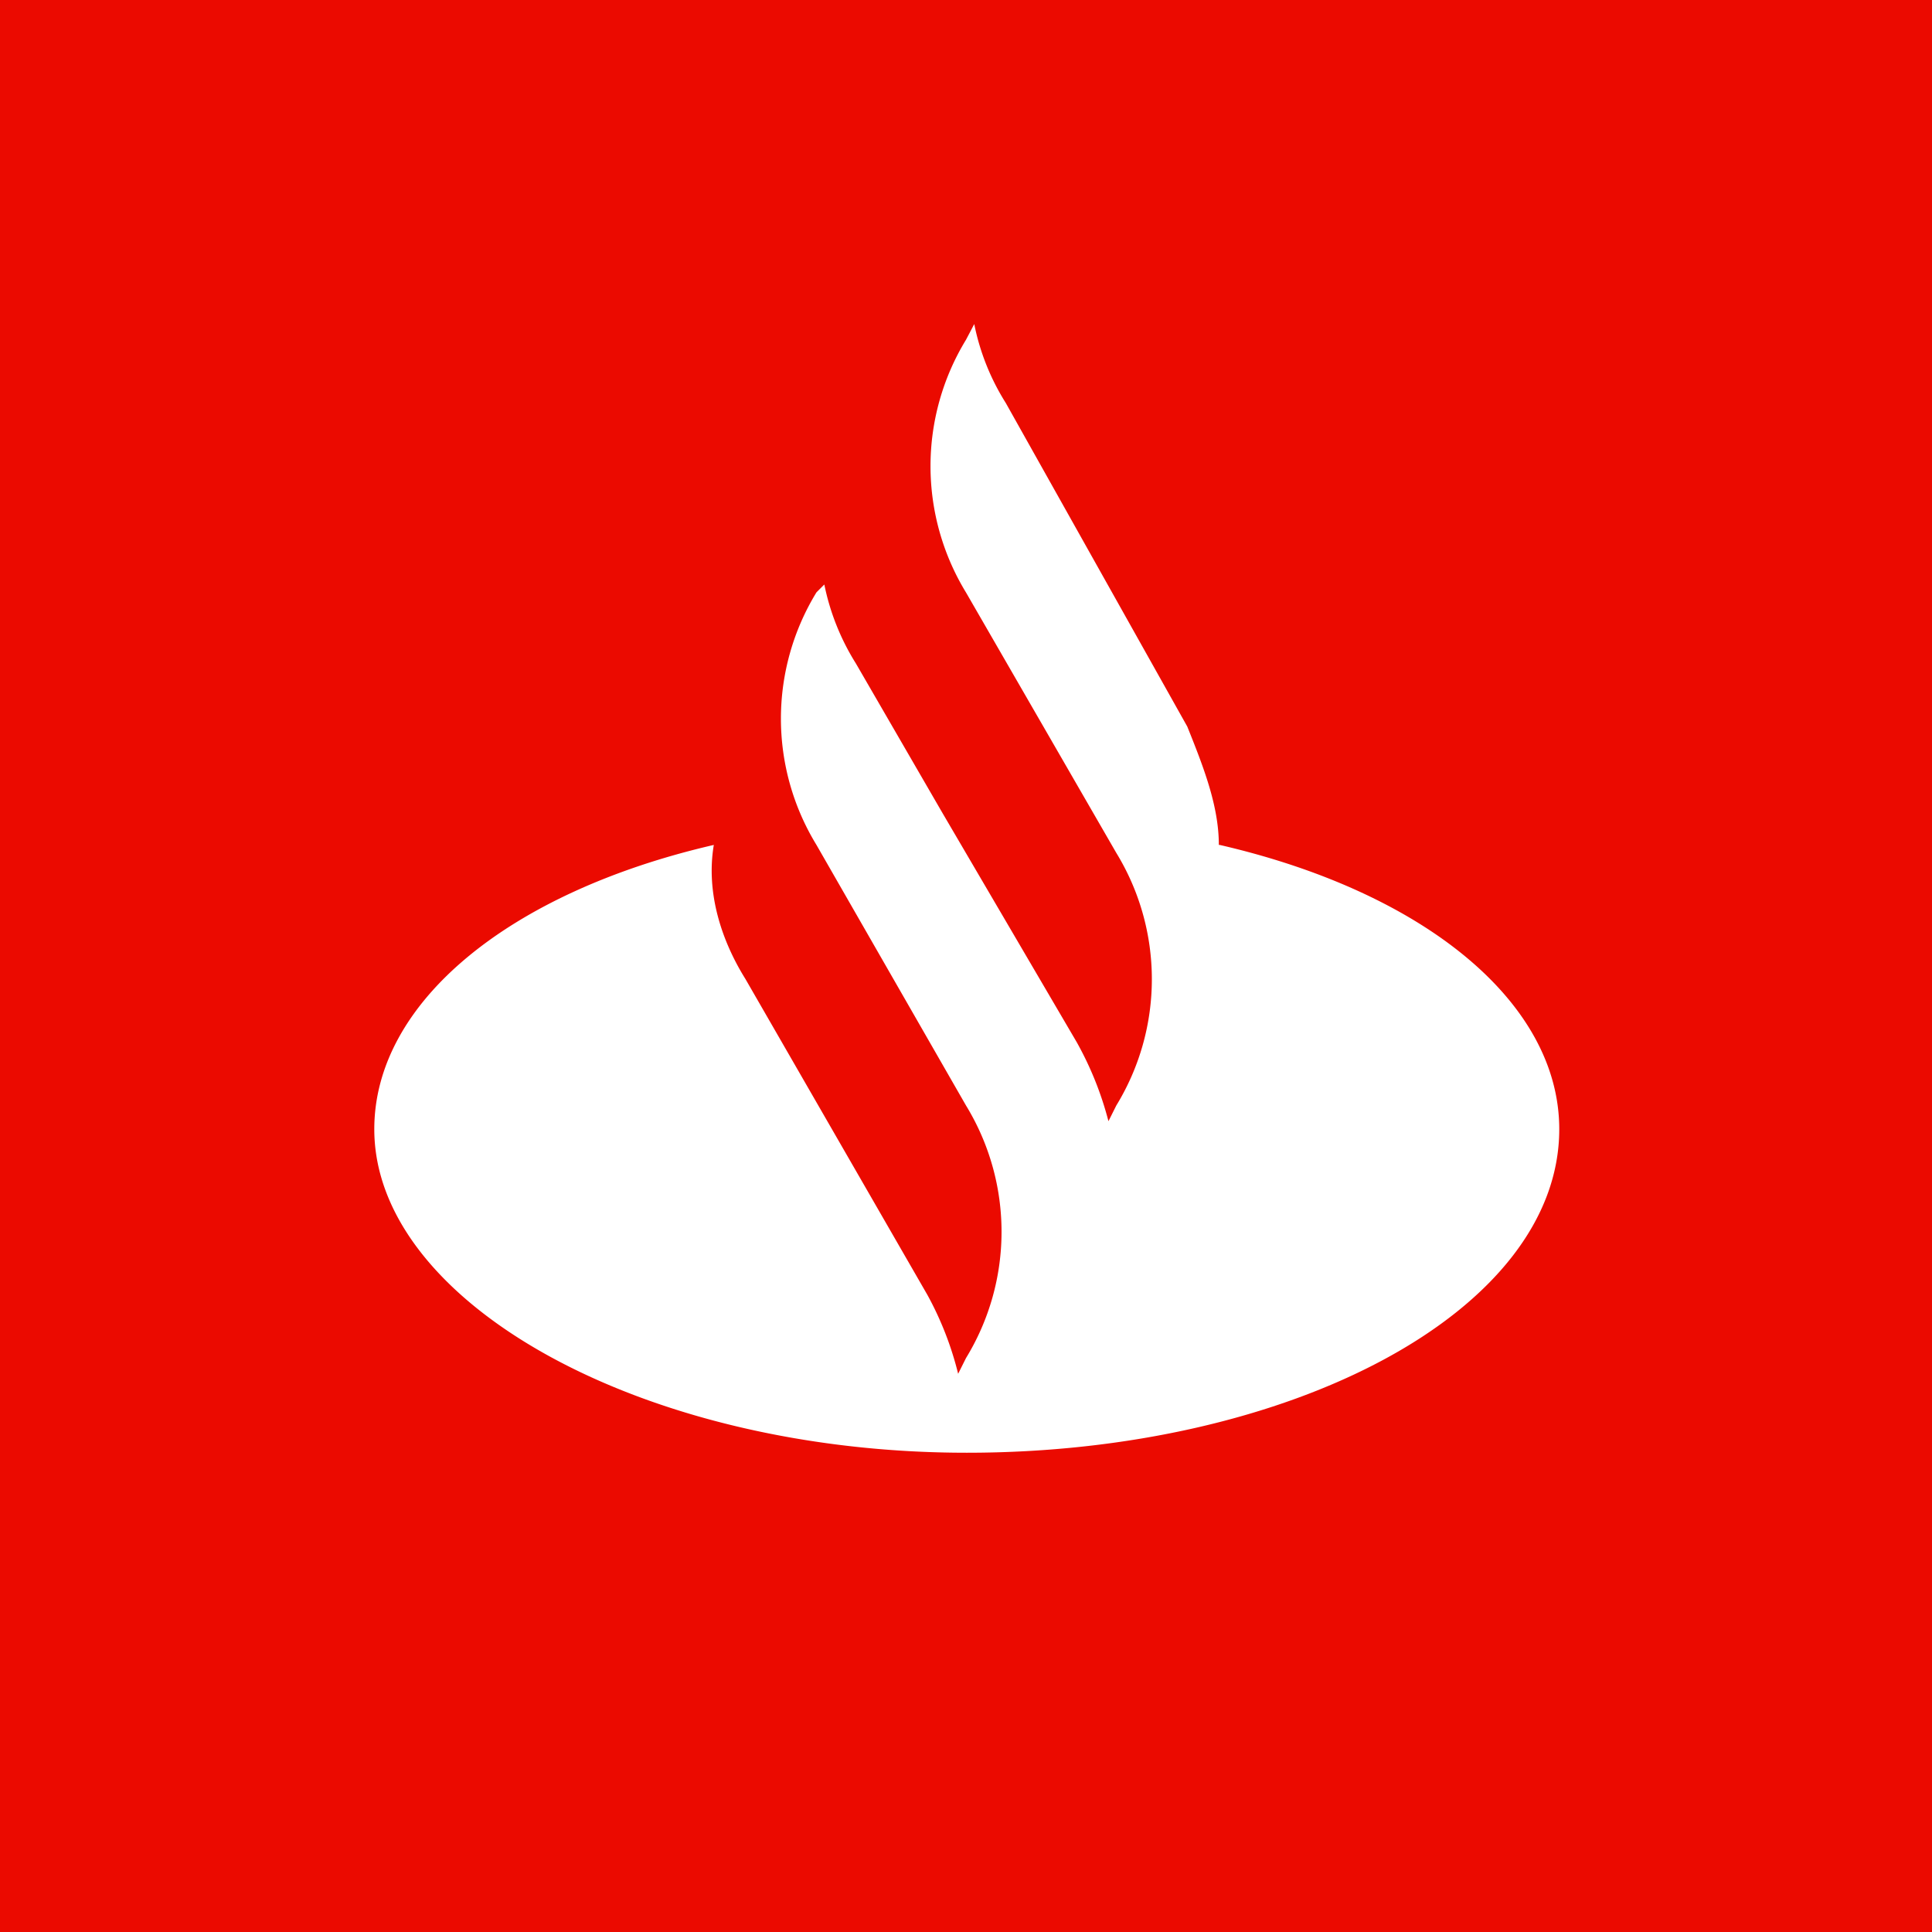<?xml version="1.0" encoding="UTF-8"?> <svg xmlns="http://www.w3.org/2000/svg" id="Capa_1" data-name="Capa 1" viewBox="0 0 150 150"><defs><style>.cls-1{fill:#eb0a00;}.cls-2{fill:#fff;}</style></defs><title>logoSantander</title><rect class="cls-1" width="150" height="150"></rect><path class="cls-2" d="M94.63,65.6c0-3.06-1.22-6.12-2.45-9.19L78.09,31.29a18.23,18.23,0,0,1-2.45-6.13L75,26.38A18.84,18.84,0,0,0,75,46L86.67,66.22a18.8,18.8,0,0,1,0,19.61l-.61,1.22a25.78,25.78,0,0,0-2.46-6.13L73.19,63.15,66.45,51.51A18.45,18.45,0,0,1,64,45.38l-.61.61a18.8,18.8,0,0,0,0,19.61h0L75,85.83a18.8,18.8,0,0,1,0,19.61l-.61,1.22A25.32,25.32,0,0,0,72,100.53L57.87,76C56,73,54.8,69.28,55.42,65.6,39.48,69.28,29.06,77.86,29.06,87.67c0,13.48,20.84,25.12,46,25.12s46-11,46-25.12c0-9.81-10.42-18.39-26.36-22.07"></path></svg> 